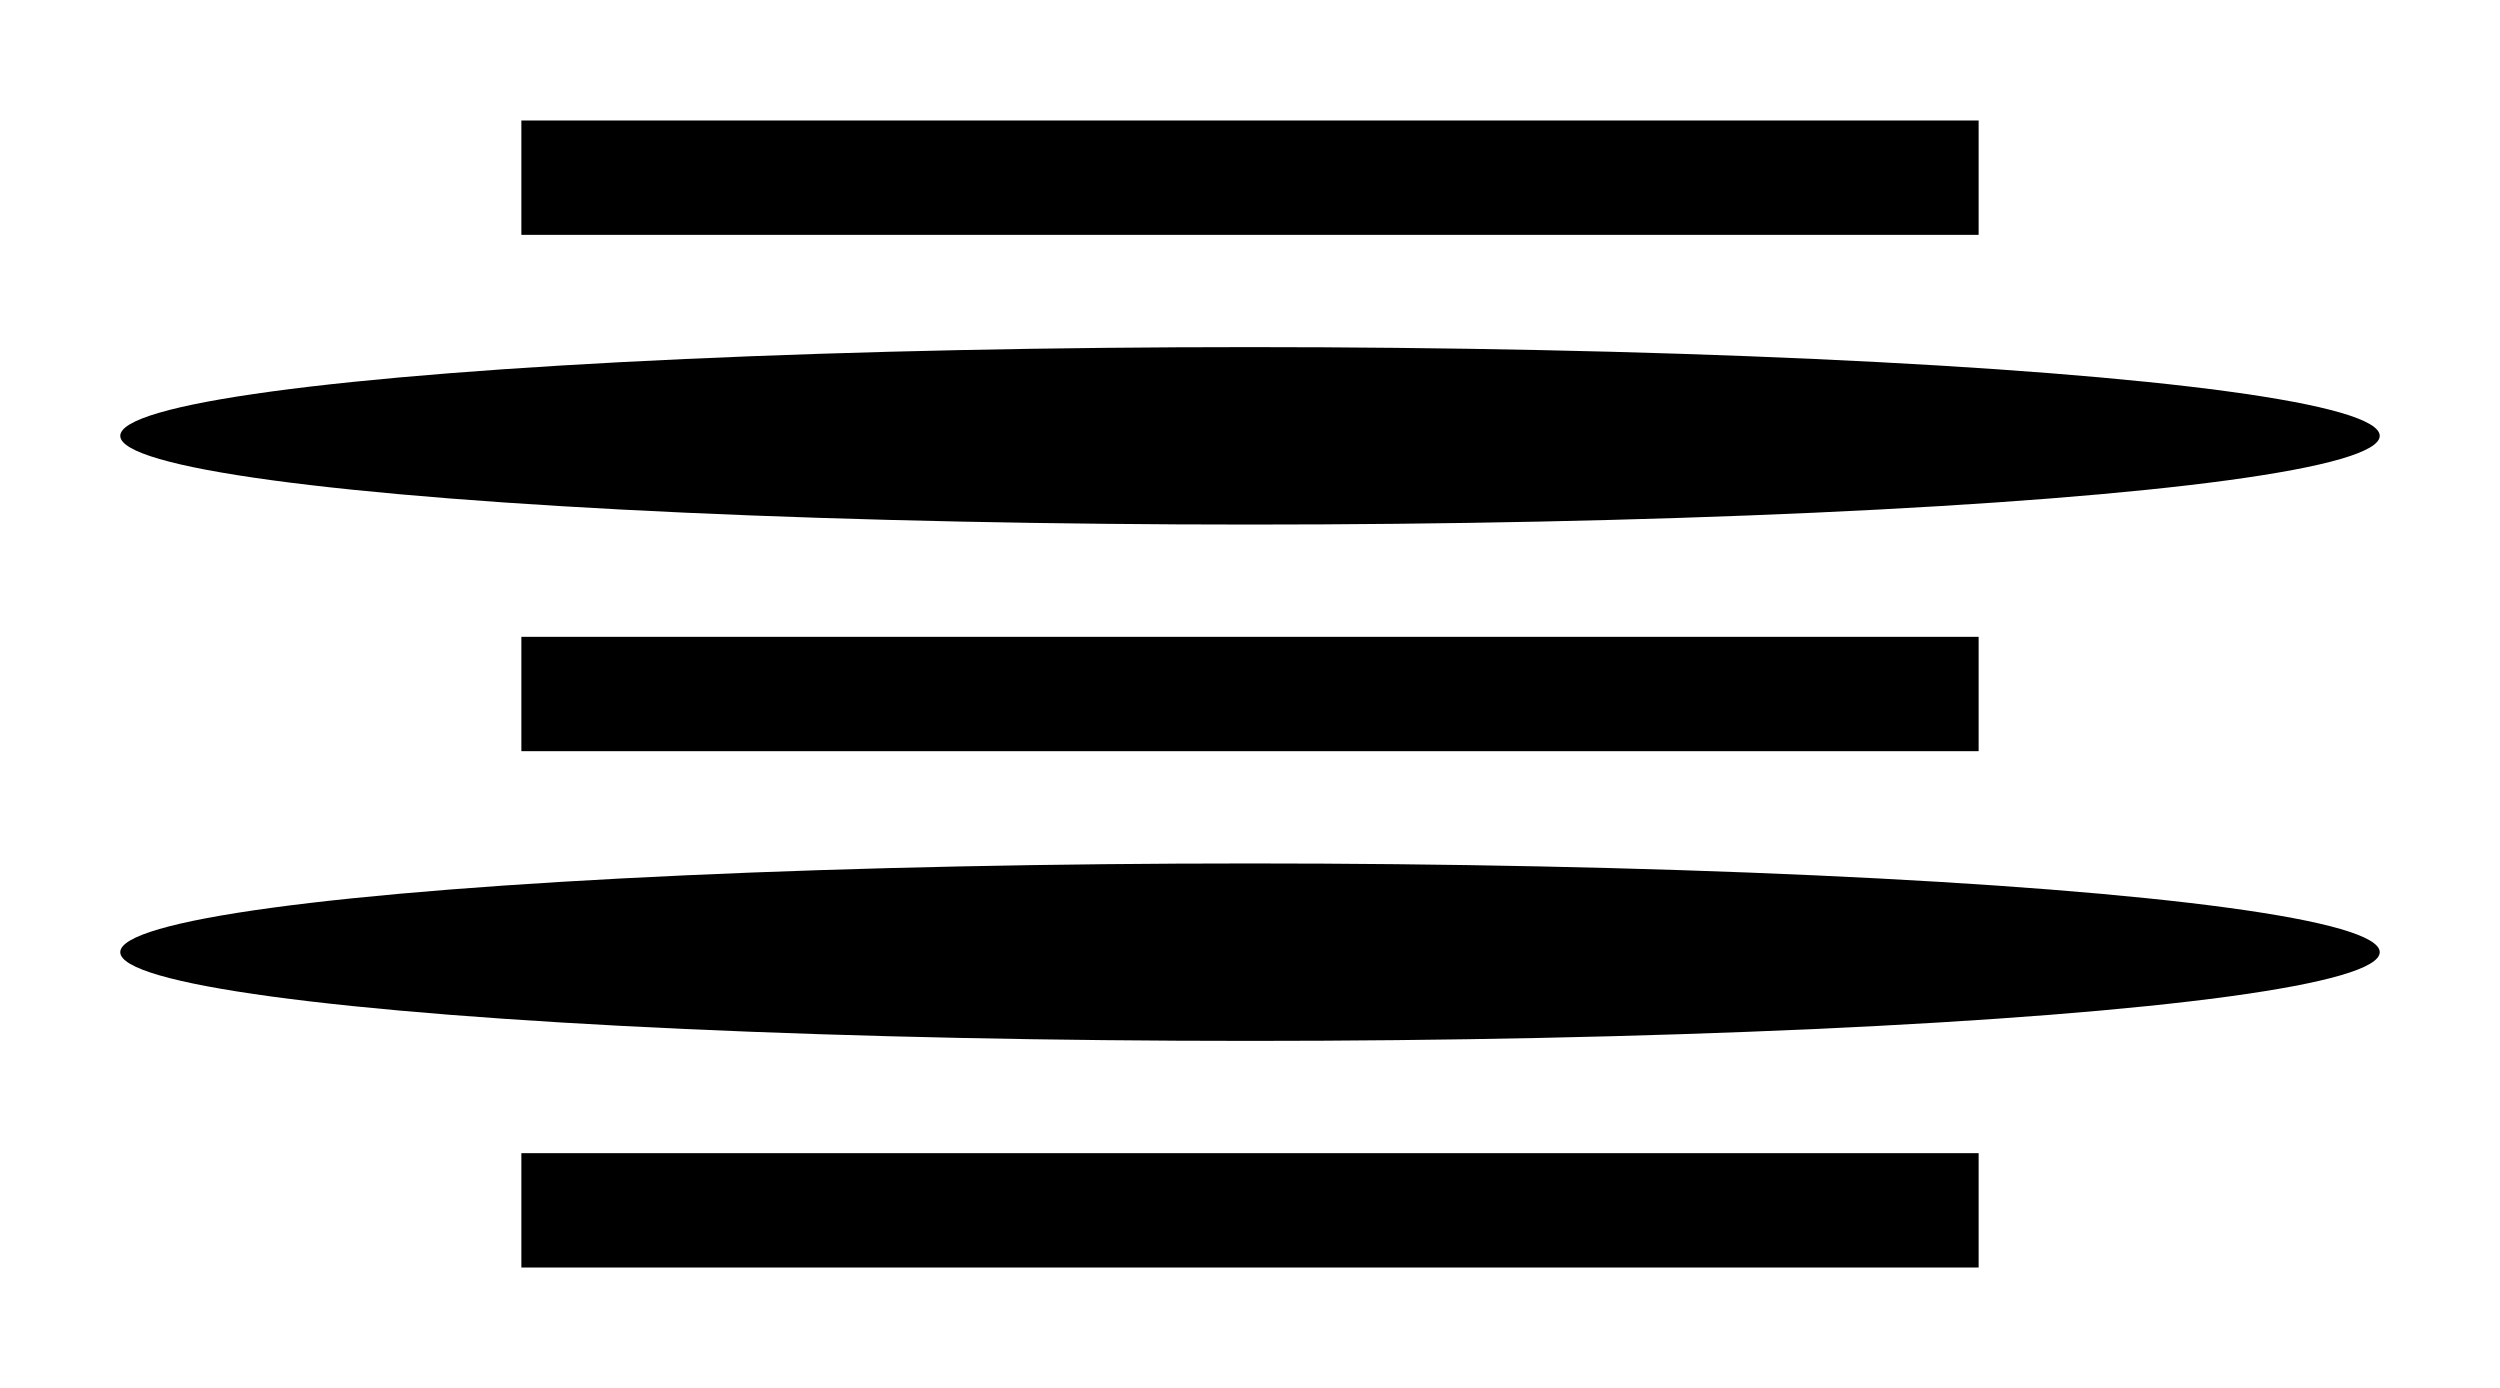 <?xml version="1.0" encoding="UTF-8"?> <svg xmlns="http://www.w3.org/2000/svg" id="Layer_1" data-name="Layer 1" viewBox="0 0 1928.789 1070.873"><rect x="402.245" y="92.965" width="1124.298" height="88.225"></rect><rect x="402.245" y="491.324" width="1124.298" height="88.225"></rect><ellipse cx="964.394" cy="336.257" rx="871.606" ry="68.451"></ellipse><rect x="402.245" y="889.683" width="1124.298" height="88.225"></rect><ellipse cx="964.394" cy="734.616" rx="871.606" ry="68.451"></ellipse></svg> 